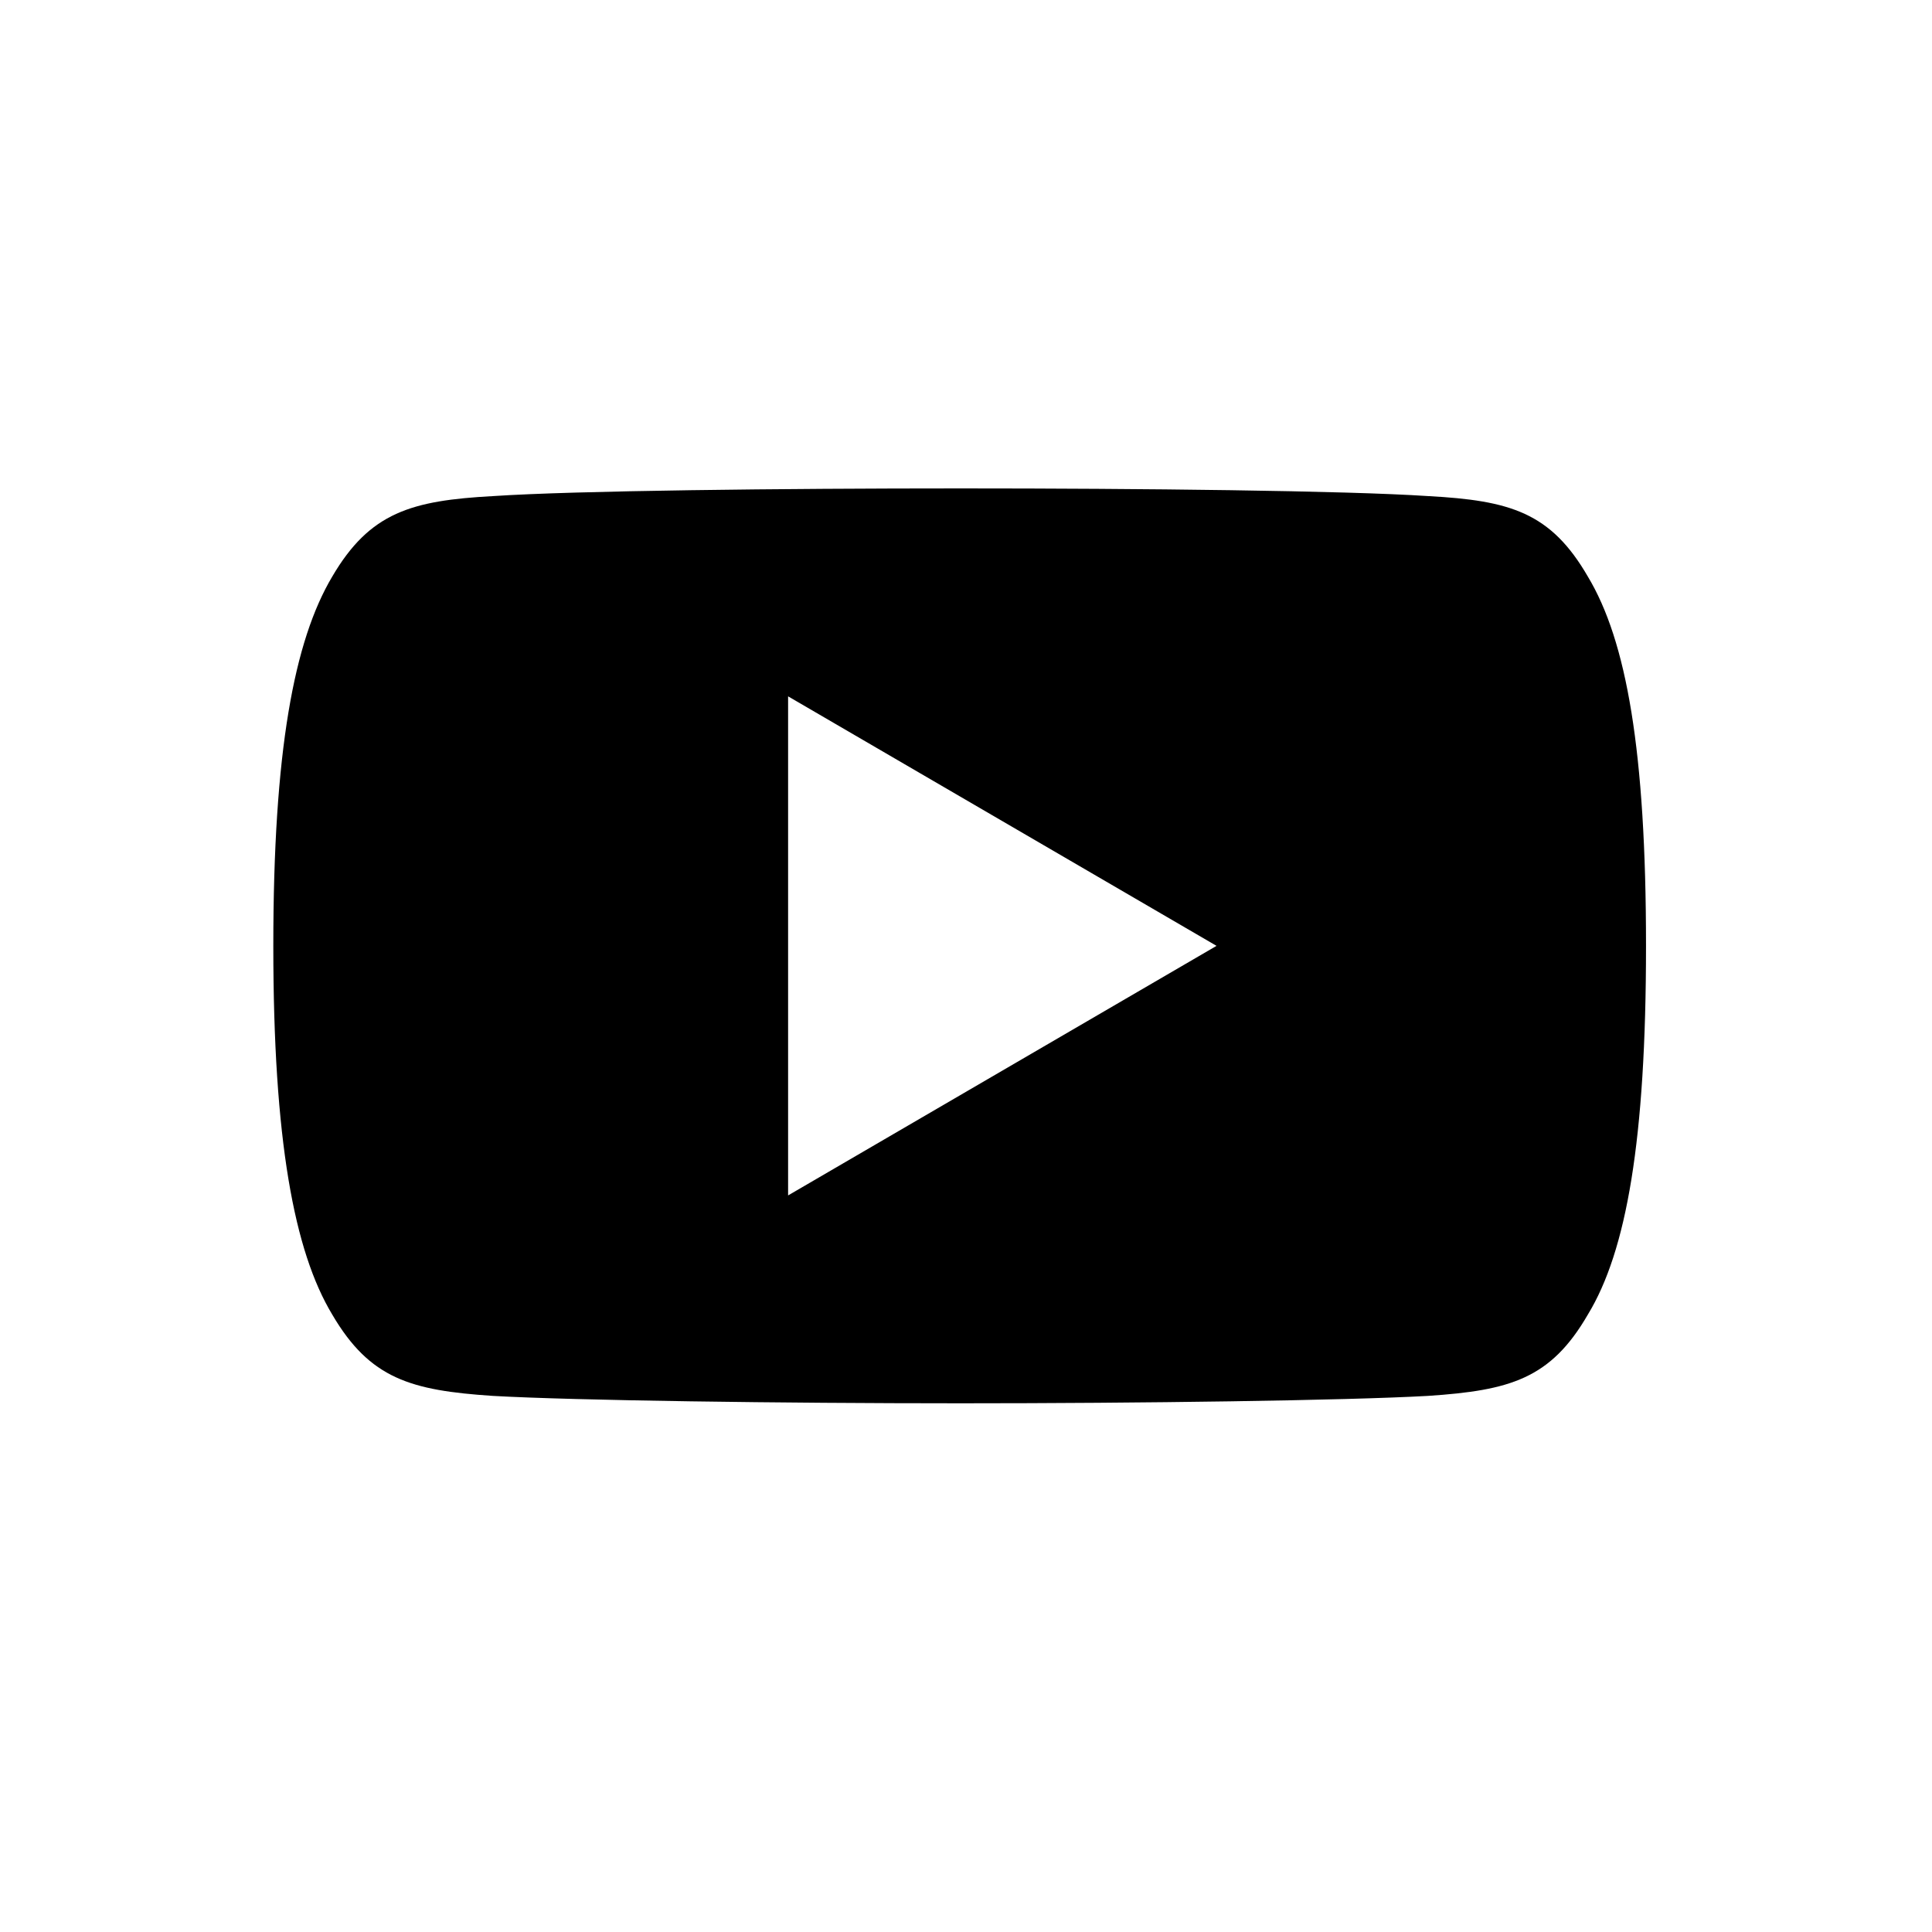 <svg xmlns="http://www.w3.org/2000/svg" xmlns:xlink="http://www.w3.org/1999/xlink" width="50" zoomAndPan="magnify" viewBox="0 0 37.5 37.5" height="50" preserveAspectRatio="xMidYMid meet" version="1.0"><defs><clipPath id="d2b41aae53"><path d="M 5.305 9.48 L 31.949 9.48 L 31.949 27.242 L 5.305 27.242 Z M 5.305 9.48 " clip-rule="nonzero"/></clipPath></defs><g clip-path="url(#d2b41aae53)"><path fill="#000000" d="M 30.82 11.191 C 30.098 9.945 29.312 9.715 27.719 9.629 C 26.125 9.523 22.121 9.48 18.652 9.48 C 15.172 9.48 11.164 9.523 9.574 9.629 C 7.984 9.715 7.18 9.945 6.449 11.191 C 5.707 12.438 5.305 14.578 5.305 18.355 L 5.305 18.367 C 5.305 22.125 5.707 24.285 6.449 25.516 C 7.18 26.762 7.973 26.988 9.562 27.094 C 11.156 27.184 15.168 27.238 18.645 27.238 C 22.117 27.238 26.125 27.184 27.719 27.094 C 29.312 26.988 30.098 26.762 30.82 25.516 C 31.57 24.285 31.949 22.125 31.949 18.367 L 31.949 18.355 C 31.949 14.578 31.57 12.438 30.82 11.191 Z M 15.297 23.203 L 15.297 13.516 L 23.613 18.359 Z M 15.297 23.203 " fill-opacity="1" fill-rule="nonzero"/></g></svg>